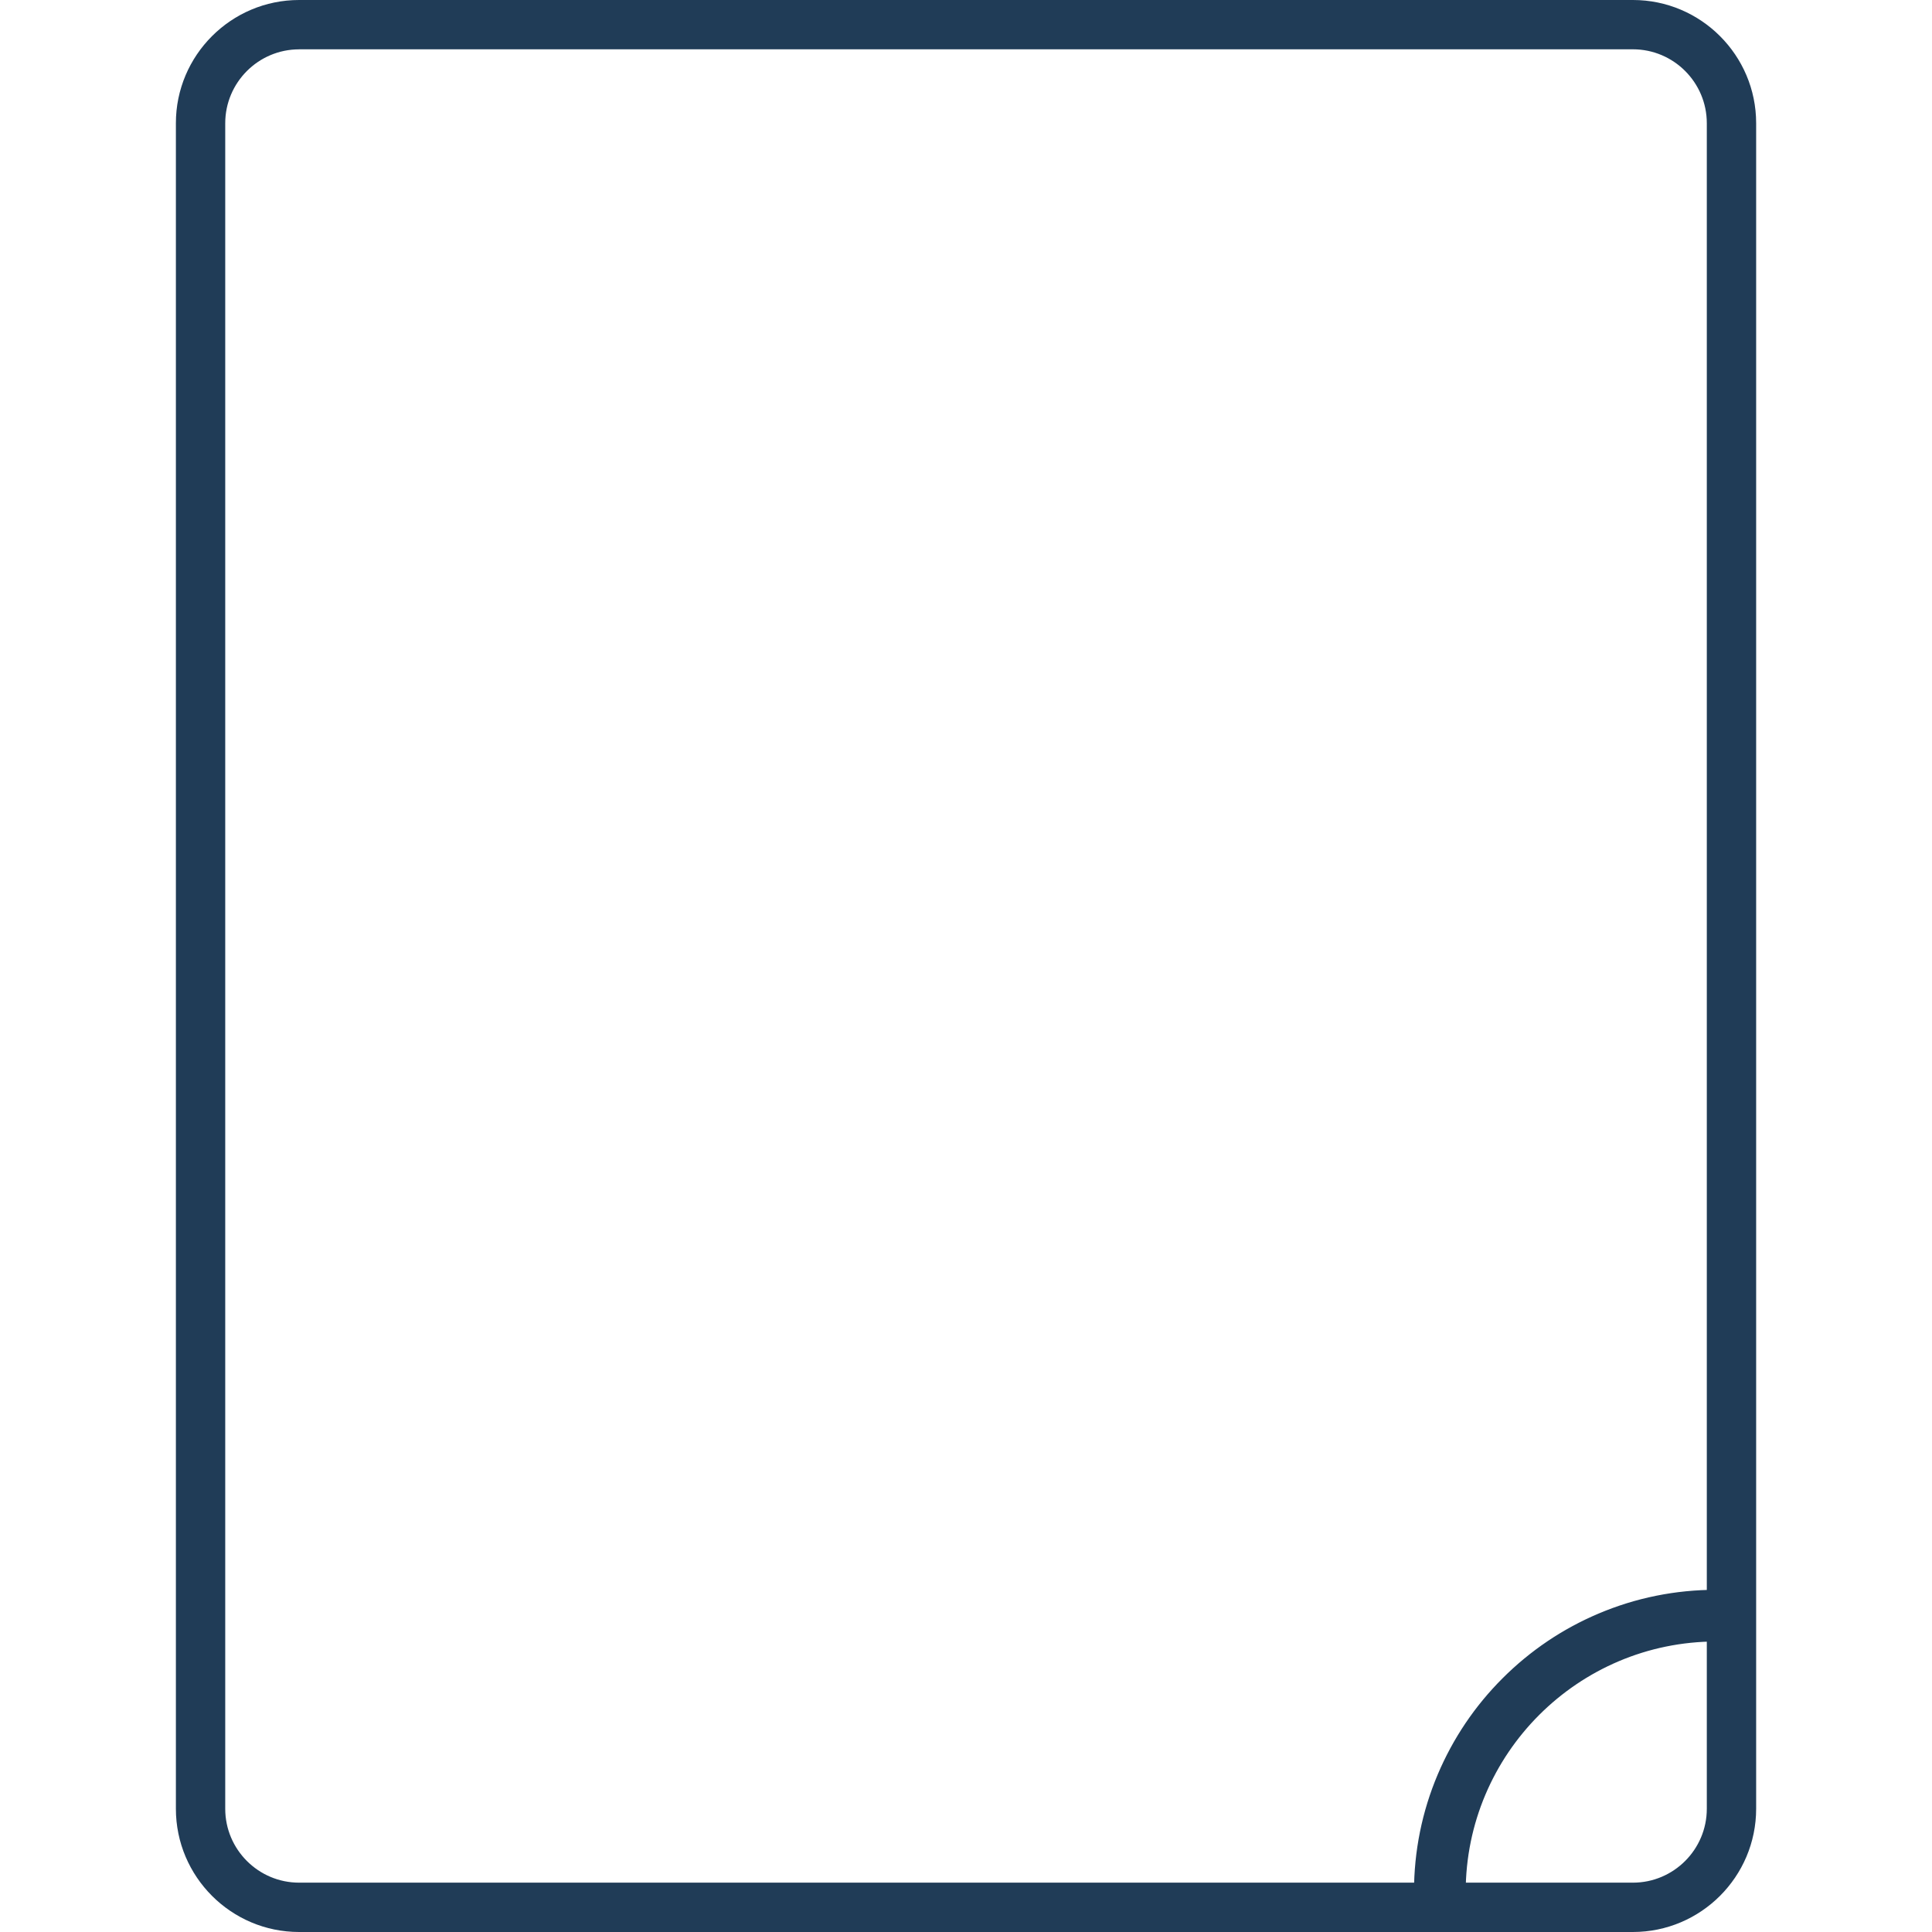 <svg version="1.1" id="Layer_1" xmlns="http://www.w3.org/2000/svg" xmlns:xlink="http://www.w3.org/1999/xlink" x="0px" y="0px" viewBox="0 0 500 500" style="enable-background:new 0 0 500 500;" xml:space="preserve">
<style type="text/css">
	.st0{fill:#010101;}
	.st1{clip-path:url(#SVGID_00000113348784226874110960000015538031209356813211_);}
	.st2{fill:none;stroke:#010101;stroke-width:20;stroke-linecap:round;stroke-linejoin:round;stroke-miterlimit:13.333;}
	.st3{clip-path:url(#SVGID_00000032614243269411715920000011536437072180977300_);}
	.st4{clip-path:url(#SVGID_00000055669584197168106740000015679551689955249036_);}
	.st5{clip-path:url(#SVGID_00000062886177551313289870000001009042154141083787_);}
	.st6{clip-path:url(#SVGID_00000015316140091067895260000001804398659941481647_);}
	.st7{fill:#203C57;}
	.st8{fill:none;stroke:#010101;stroke-width:7;stroke-linecap:round;stroke-linejoin:round;stroke-miterlimit:13.333;}
	.st9{fill:none;stroke:#010101;stroke-width:7;stroke-linecap:round;stroke-miterlimit:13.333;}
	.st10{fill:none;}
	.st11{fill:none;stroke:#203C57;stroke-width:7;stroke-linecap:round;stroke-linejoin:round;stroke-miterlimit:10;}
	.st12{fill:#203C57;stroke:#203C57;stroke-width:3;stroke-linecap:round;stroke-linejoin:round;stroke-miterlimit:10;}
	.st13{fill:#203C57;stroke:#203C57;stroke-miterlimit:10;}
	.st14{fill:#0A3B5C;}
</style>
<g>
	<g>
		<path class="st7" d="M422.59,500H77.41c-17.59,0-31.89-14.31-31.89-31.89V31.89C45.51,14.31,59.82,0,77.41,0h345.19
			c17.59,0,31.89,14.31,31.89,31.89v436.21C454.49,485.69,440.18,500,422.59,500z M77.41,12.77c-10.54,0-19.12,8.58-19.12,19.13
			v436.21c0,10.54,8.58,19.12,19.12,19.12h345.19c10.54,0,19.12-8.58,19.12-19.12V31.89c0-10.55-8.58-19.13-19.12-19.13H77.41z"></path>
	</g>
	<g>
		<path class="st7" d="M372.62,493.62c2.18,0,3.95-1.77,3.95-3.95c0-37.26,30.32-67.58,67.58-67.58c2.18,0,3.95-1.77,3.95-3.95
			c0-2.18-1.77-3.95-3.95-3.95c-10.19,0-20.07,1.99-29.38,5.93c-8.99,3.8-17.06,9.25-23.99,16.17c-6.93,6.93-12.37,15-16.17,23.99
			c-3.94,9.31-5.93,19.2-5.93,29.38C368.66,491.84,370.43,493.62,372.62,493.62z"></path>
		<path class="st7" d="M372.62,496.35c-1.79,0-3.47-0.7-4.73-1.96c-1.26-1.27-1.96-2.95-1.95-4.74c0-10.55,2.07-20.8,6.15-30.44
			c3.95-9.32,9.58-17.68,16.76-24.86c7.18-7.18,15.55-12.82,24.86-16.76c9.64-4.08,19.88-6.15,30.45-6.15c3.69,0,6.69,3,6.69,6.69
			s-3,6.69-6.69,6.69c-35.75,0-64.84,29.09-64.84,64.84C379.31,493.35,376.3,496.35,372.62,496.35z M444.15,416.91
			c-9.83,0-19.36,1.92-28.32,5.72c-8.66,3.66-16.44,8.91-23.12,15.59c-6.67,6.67-11.92,14.45-15.59,23.12
			c-3.79,8.96-5.72,18.49-5.72,28.32c0,0.45,0.22,0.74,0.35,0.87c0.13,0.13,0.42,0.36,0.86,0.36c0.67,0,1.22-0.55,1.22-1.22
			c0-38.77,31.54-70.31,70.31-70.31c0.67,0,1.22-0.55,1.22-1.22S444.82,416.91,444.15,416.91z"></path>
	</g>
</g>
</svg>
